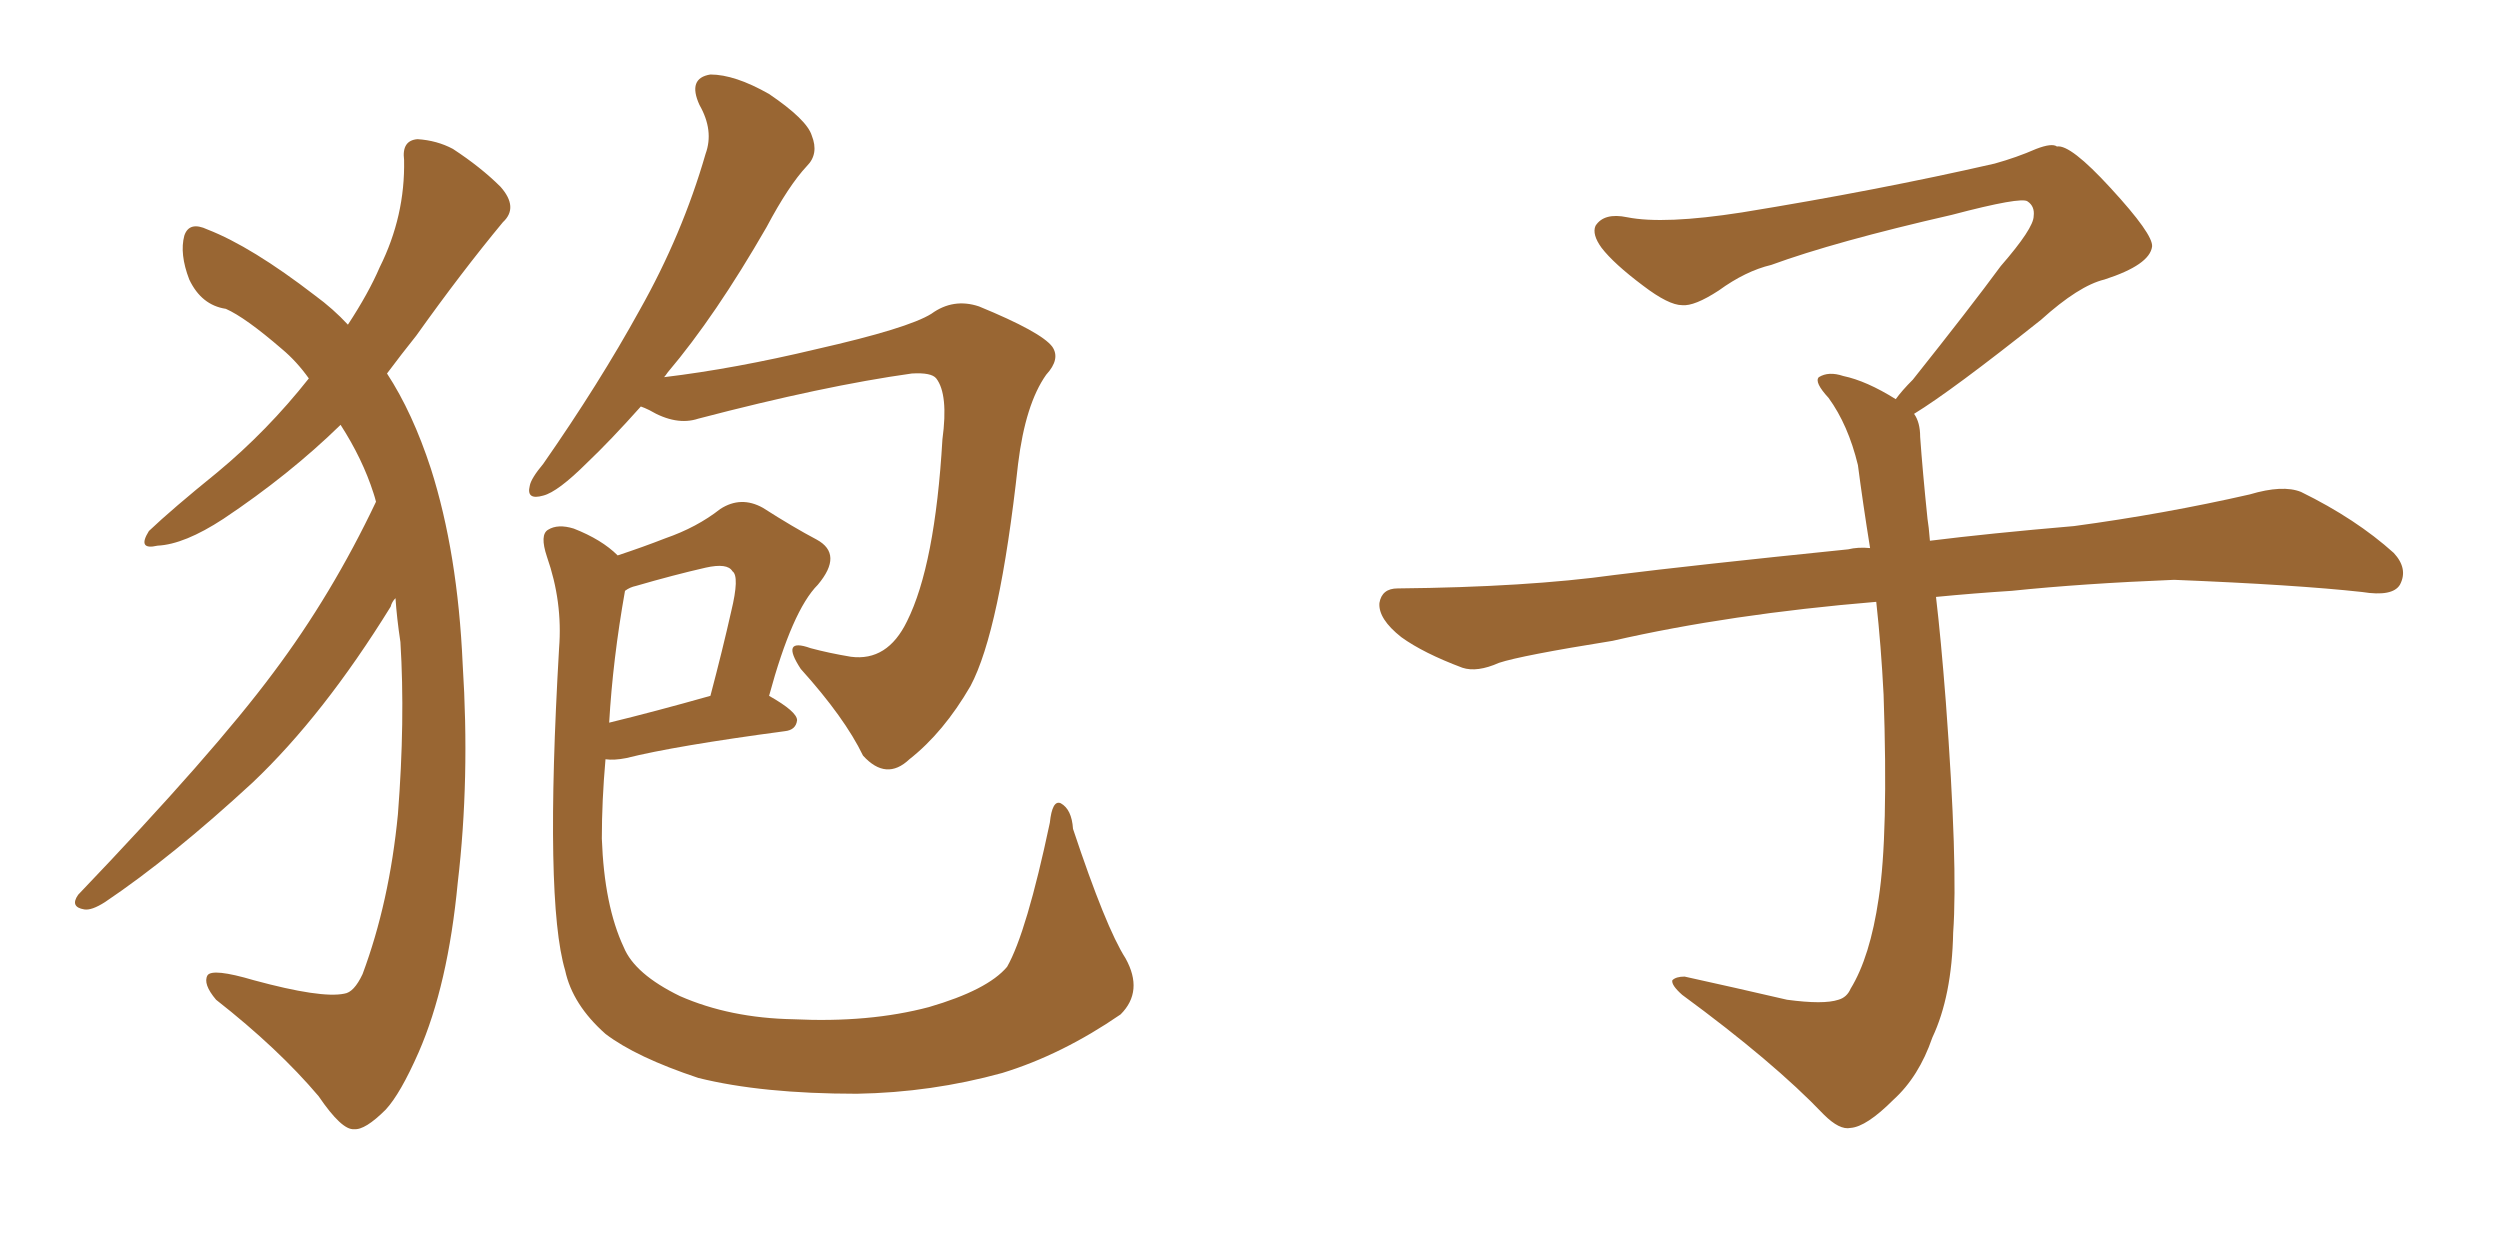 <svg xmlns="http://www.w3.org/2000/svg" xmlns:xlink="http://www.w3.org/1999/xlink" width="300" height="150"><path fill="#996633" padding="10" d="M47.46 71.78L47.46 71.78Q47.02 72.22 46.88 72.80L46.88 72.80Q38.82 85.84 30.32 93.90L30.32 93.90Q20.65 102.83 12.60 108.25L12.60 108.25Q10.99 109.28 10.11 109.13L10.11 109.13Q8.35 108.84 9.38 107.37L9.38 107.37Q25.63 90.38 32.81 80.71L32.81 80.71Q39.84 71.34 45.12 60.21L45.12 60.21Q44.97 59.62 44.82 59.18L44.82 59.18Q43.51 55.08 40.87 50.98L40.87 50.98Q34.72 56.98 26.81 62.26L26.81 62.26Q22.12 65.33 18.90 65.48L18.90 65.48Q16.41 66.06 17.87 63.72L17.87 63.72Q20.65 61.08 26.07 56.69L26.07 56.69Q32.08 51.71 37.06 45.41L37.06 45.41Q35.60 43.36 33.84 41.89L33.84 41.89Q29.44 38.09 27.10 37.06L27.10 37.06Q24.17 36.62 22.71 33.54L22.71 33.54Q21.53 30.47 22.12 28.27L22.12 28.27Q22.71 26.51 24.90 27.54L24.90 27.54Q30.18 29.59 37.79 35.45L37.79 35.45Q39.99 37.06 41.75 38.96L41.75 38.96Q44.24 35.16 45.56 32.08L45.56 32.08Q48.63 25.93 48.49 19.19L48.49 19.19Q48.19 16.85 50.10 16.70L50.10 16.70Q52.44 16.85 54.35 17.87L54.35 17.87Q57.71 20.07 60.06 22.41L60.06 22.41Q62.26 24.90 60.35 26.66L60.35 26.66Q55.37 32.67 49.95 40.28L49.95 40.28Q48.19 42.48 46.44 44.82L46.44 44.82Q49.51 49.51 51.71 56.25L51.71 56.25Q54.93 66.36 55.52 79.69L55.52 79.69Q56.40 93.46 54.93 105.91L54.93 105.91Q53.76 118.21 50.24 126.27L50.24 126.27Q48.05 131.25 46.29 133.15L46.29 133.15Q43.80 135.64 42.48 135.50L42.48 135.50Q41.02 135.64 38.23 131.54L38.23 131.54Q33.40 125.83 25.93 119.97L25.93 119.97Q24.32 118.07 24.90 117.04L24.90 117.04Q25.49 116.16 30.47 117.63L30.47 117.63Q38.53 119.82 41.31 119.24L41.31 119.24Q42.48 119.09 43.51 116.89L43.51 116.89Q46.73 108.25 47.75 97.71L47.75 97.71Q48.63 86.43 48.05 77.05L48.05 77.05Q47.61 74.12 47.46 71.78ZM76.90 48.78L76.90 48.78Q73.24 52.88 70.46 55.52L70.46 55.52Q66.94 59.03 65.19 59.47L65.19 59.47Q63.13 60.06 63.57 58.30L63.57 58.30Q63.72 57.42 65.19 55.66L65.19 55.66Q71.92 46.00 76.76 37.21L76.76 37.21Q81.88 28.13 84.67 18.46L84.67 18.46Q85.69 15.67 83.94 12.60L83.94 12.60Q82.47 9.38 85.25 8.94L85.25 8.94Q88.18 8.94 92.29 11.28L92.29 11.28Q96.83 14.36 97.41 16.26L97.41 16.26Q98.29 18.46 96.83 19.92L96.83 19.92Q94.63 22.27 91.99 27.25L91.99 27.25Q85.84 37.94 80.13 44.68L80.13 44.68Q79.83 45.12 79.69 45.26L79.69 45.26Q88.18 44.24 98.00 41.89L98.00 41.89Q108.98 39.40 111.77 37.65L111.77 37.65Q114.40 35.74 117.48 36.77L117.48 36.77Q124.95 39.84 126.27 41.60L126.27 41.60Q127.29 43.07 125.54 44.97L125.54 44.97Q123.05 48.49 122.17 55.66L122.17 55.66Q119.97 75.73 116.46 82.32L116.46 82.32Q113.23 87.89 109.13 91.11L109.13 91.11Q106.35 93.75 103.56 90.67L103.56 90.67Q101.37 86.13 96.09 80.27L96.09 80.27Q93.60 76.46 97.27 77.78L97.27 77.78Q99.46 78.37 102.10 78.81L102.10 78.81Q106.49 79.39 108.84 74.56L108.84 74.56Q112.21 67.82 113.09 52.73L113.09 52.73Q113.82 47.31 112.35 45.41L112.35 45.41Q111.77 44.68 109.42 44.82L109.42 44.82Q98.88 46.29 83.79 50.24L83.79 50.24Q81.15 51.12 77.93 49.22L77.93 49.22Q77.34 48.93 76.90 48.78ZM135.06 114.99L135.06 114.99Q137.26 118.95 134.47 121.73L134.47 121.73Q127.44 126.56 120.26 128.76L120.26 128.76Q111.77 131.10 102.83 131.25L102.83 131.25Q91.41 131.25 83.79 129.35L83.79 129.35Q76.32 126.86 72.66 124.07L72.66 124.07Q68.70 120.56 67.82 116.46L67.82 116.46Q65.33 108.11 67.09 77.78L67.09 77.78Q67.53 72.22 65.63 66.80L65.63 66.80Q64.75 64.16 65.77 63.57L65.77 63.57Q66.94 62.84 68.85 63.43L68.85 63.43Q72.22 64.75 74.12 66.65L74.12 66.65Q77.20 65.63 79.83 64.60L79.83 64.60Q83.64 63.28 86.43 61.08L86.43 61.08Q88.92 59.47 91.55 60.94L91.55 60.94Q95.21 63.28 98.00 64.75L98.00 64.75Q101.22 66.50 98.14 70.17L98.14 70.17Q95.07 73.24 92.29 83.50L92.29 83.50Q95.65 85.40 95.65 86.43L95.65 86.43Q95.51 87.60 94.19 87.74L94.19 87.74Q81.01 89.50 75.15 90.97L75.15 90.97Q73.68 91.26 72.66 91.11L72.66 91.11Q72.22 96.09 72.22 100.63L72.22 100.63Q72.51 108.69 74.85 113.67L74.85 113.67Q76.17 116.89 81.59 119.53L81.59 119.53Q87.60 122.17 95.21 122.31L95.21 122.31Q104.30 122.75 111.47 120.85L111.47 120.85Q118.51 118.80 120.85 116.02L120.85 116.02Q123.19 111.91 125.98 98.73L125.98 98.73Q126.27 95.95 127.29 96.39L127.29 96.39Q128.61 97.12 128.76 99.46L128.76 99.46Q132.71 111.33 135.06 114.99ZM75 70.90L75 70.90L75 70.90Q73.54 79.10 73.10 86.72L73.10 86.72Q78.52 85.40 85.25 83.50L85.25 83.50Q86.72 77.93 87.74 73.39L87.74 73.39Q88.77 69.14 87.89 68.55L87.89 68.55Q87.30 67.53 84.67 68.12L84.67 68.12Q80.86 68.99 76.32 70.31L76.32 70.31Q75.59 70.46 75 70.90ZM229.69 49.66L229.69 49.66L229.69 49.66Q230.42 50.68 230.42 52.44L230.42 52.44Q230.71 56.54 231.30 62.26L231.30 62.26Q231.45 63.13 231.59 64.89L231.59 64.89Q238.62 64.01 248.88 63.13L248.88 63.13Q259.72 61.67 269.97 59.33L269.97 59.33Q273.93 58.15 276.12 59.03L276.12 59.03Q282.71 62.26 287.26 66.36L287.26 66.36Q289.01 68.26 287.99 70.17L287.99 70.17Q287.11 71.63 283.45 71.04L283.45 71.04Q275.54 70.17 260.89 69.58L260.89 69.58Q249.90 70.02 241.41 70.90L241.41 70.90Q236.87 71.19 232.32 71.63L232.32 71.63Q232.91 76.61 233.50 84.23L233.50 84.23Q234.96 103.86 234.38 111.91L234.38 111.91Q234.23 119.53 231.88 124.51L231.88 124.51Q230.27 129.20 227.20 131.98L227.20 131.98Q223.97 135.21 222.07 135.35L222.07 135.35Q220.75 135.64 218.85 133.74L218.85 133.74Q212.84 127.44 201.86 119.38L201.86 119.38Q200.54 118.21 200.68 117.63L200.68 117.63Q201.12 117.19 202.15 117.19L202.15 117.19Q208.15 118.51 214.45 119.97L214.45 119.97Q218.85 120.56 220.61 119.97L220.61 119.97Q221.63 119.68 222.07 118.65L222.07 118.65Q224.41 114.84 225.44 107.81L225.44 107.81Q226.61 100.20 226.03 83.35L226.03 83.35Q225.73 77.49 225.15 72.22L225.15 72.22Q207.57 73.68 193.51 76.90L193.51 76.90Q182.52 78.66 179.88 79.54L179.88 79.54Q177.25 80.71 175.49 80.13L175.49 80.13Q170.80 78.37 168.16 76.46L168.16 76.46Q165.38 74.27 165.53 72.36L165.53 72.36Q165.82 70.61 167.72 70.61L167.72 70.61Q183.25 70.46 193.80 68.99L193.80 68.99Q203.17 67.82 221.78 65.92L221.78 65.92Q222.95 65.63 224.41 65.77L224.41 65.77Q223.54 60.35 222.95 55.81L222.95 55.81Q221.78 50.98 219.43 47.75L219.43 47.75Q217.68 45.85 218.26 45.26L218.26 45.26Q219.43 44.53 221.19 45.12L221.19 45.12Q223.97 45.70 227.49 47.90L227.49 47.90Q228.22 46.88 229.54 45.56L229.54 45.56Q236.43 36.91 240.09 31.93L240.09 31.93Q244.04 27.39 244.04 25.93L244.04 25.93Q244.19 24.76 243.31 24.17L243.31 24.17Q242.58 23.58 234.23 25.78L234.23 25.78Q220.17 29.00 212.55 31.79L212.55 31.79Q209.47 32.52 206.25 34.86L206.25 34.86Q203.32 36.77 201.86 36.62L201.86 36.62Q200.24 36.62 197.17 34.28L197.17 34.28Q193.65 31.64 192.19 29.74L192.19 29.74Q191.02 28.13 191.46 27.10L191.46 27.10Q192.48 25.49 195.26 26.07L195.26 26.07Q199.66 26.95 209.03 25.49L209.03 25.49Q225.29 22.85 239.36 19.63L239.36 19.63Q241.99 18.90 244.34 17.87L244.34 17.87Q246.24 17.14 246.83 17.58L246.83 17.58Q248.44 17.29 253.27 22.56L253.27 22.56Q258.40 28.13 258.25 29.59L258.25 29.59Q257.96 31.79 252.54 33.54L252.54 33.54Q249.46 34.28 244.92 38.38L244.92 38.38Q234.23 46.88 229.69 49.66Z"/></svg>